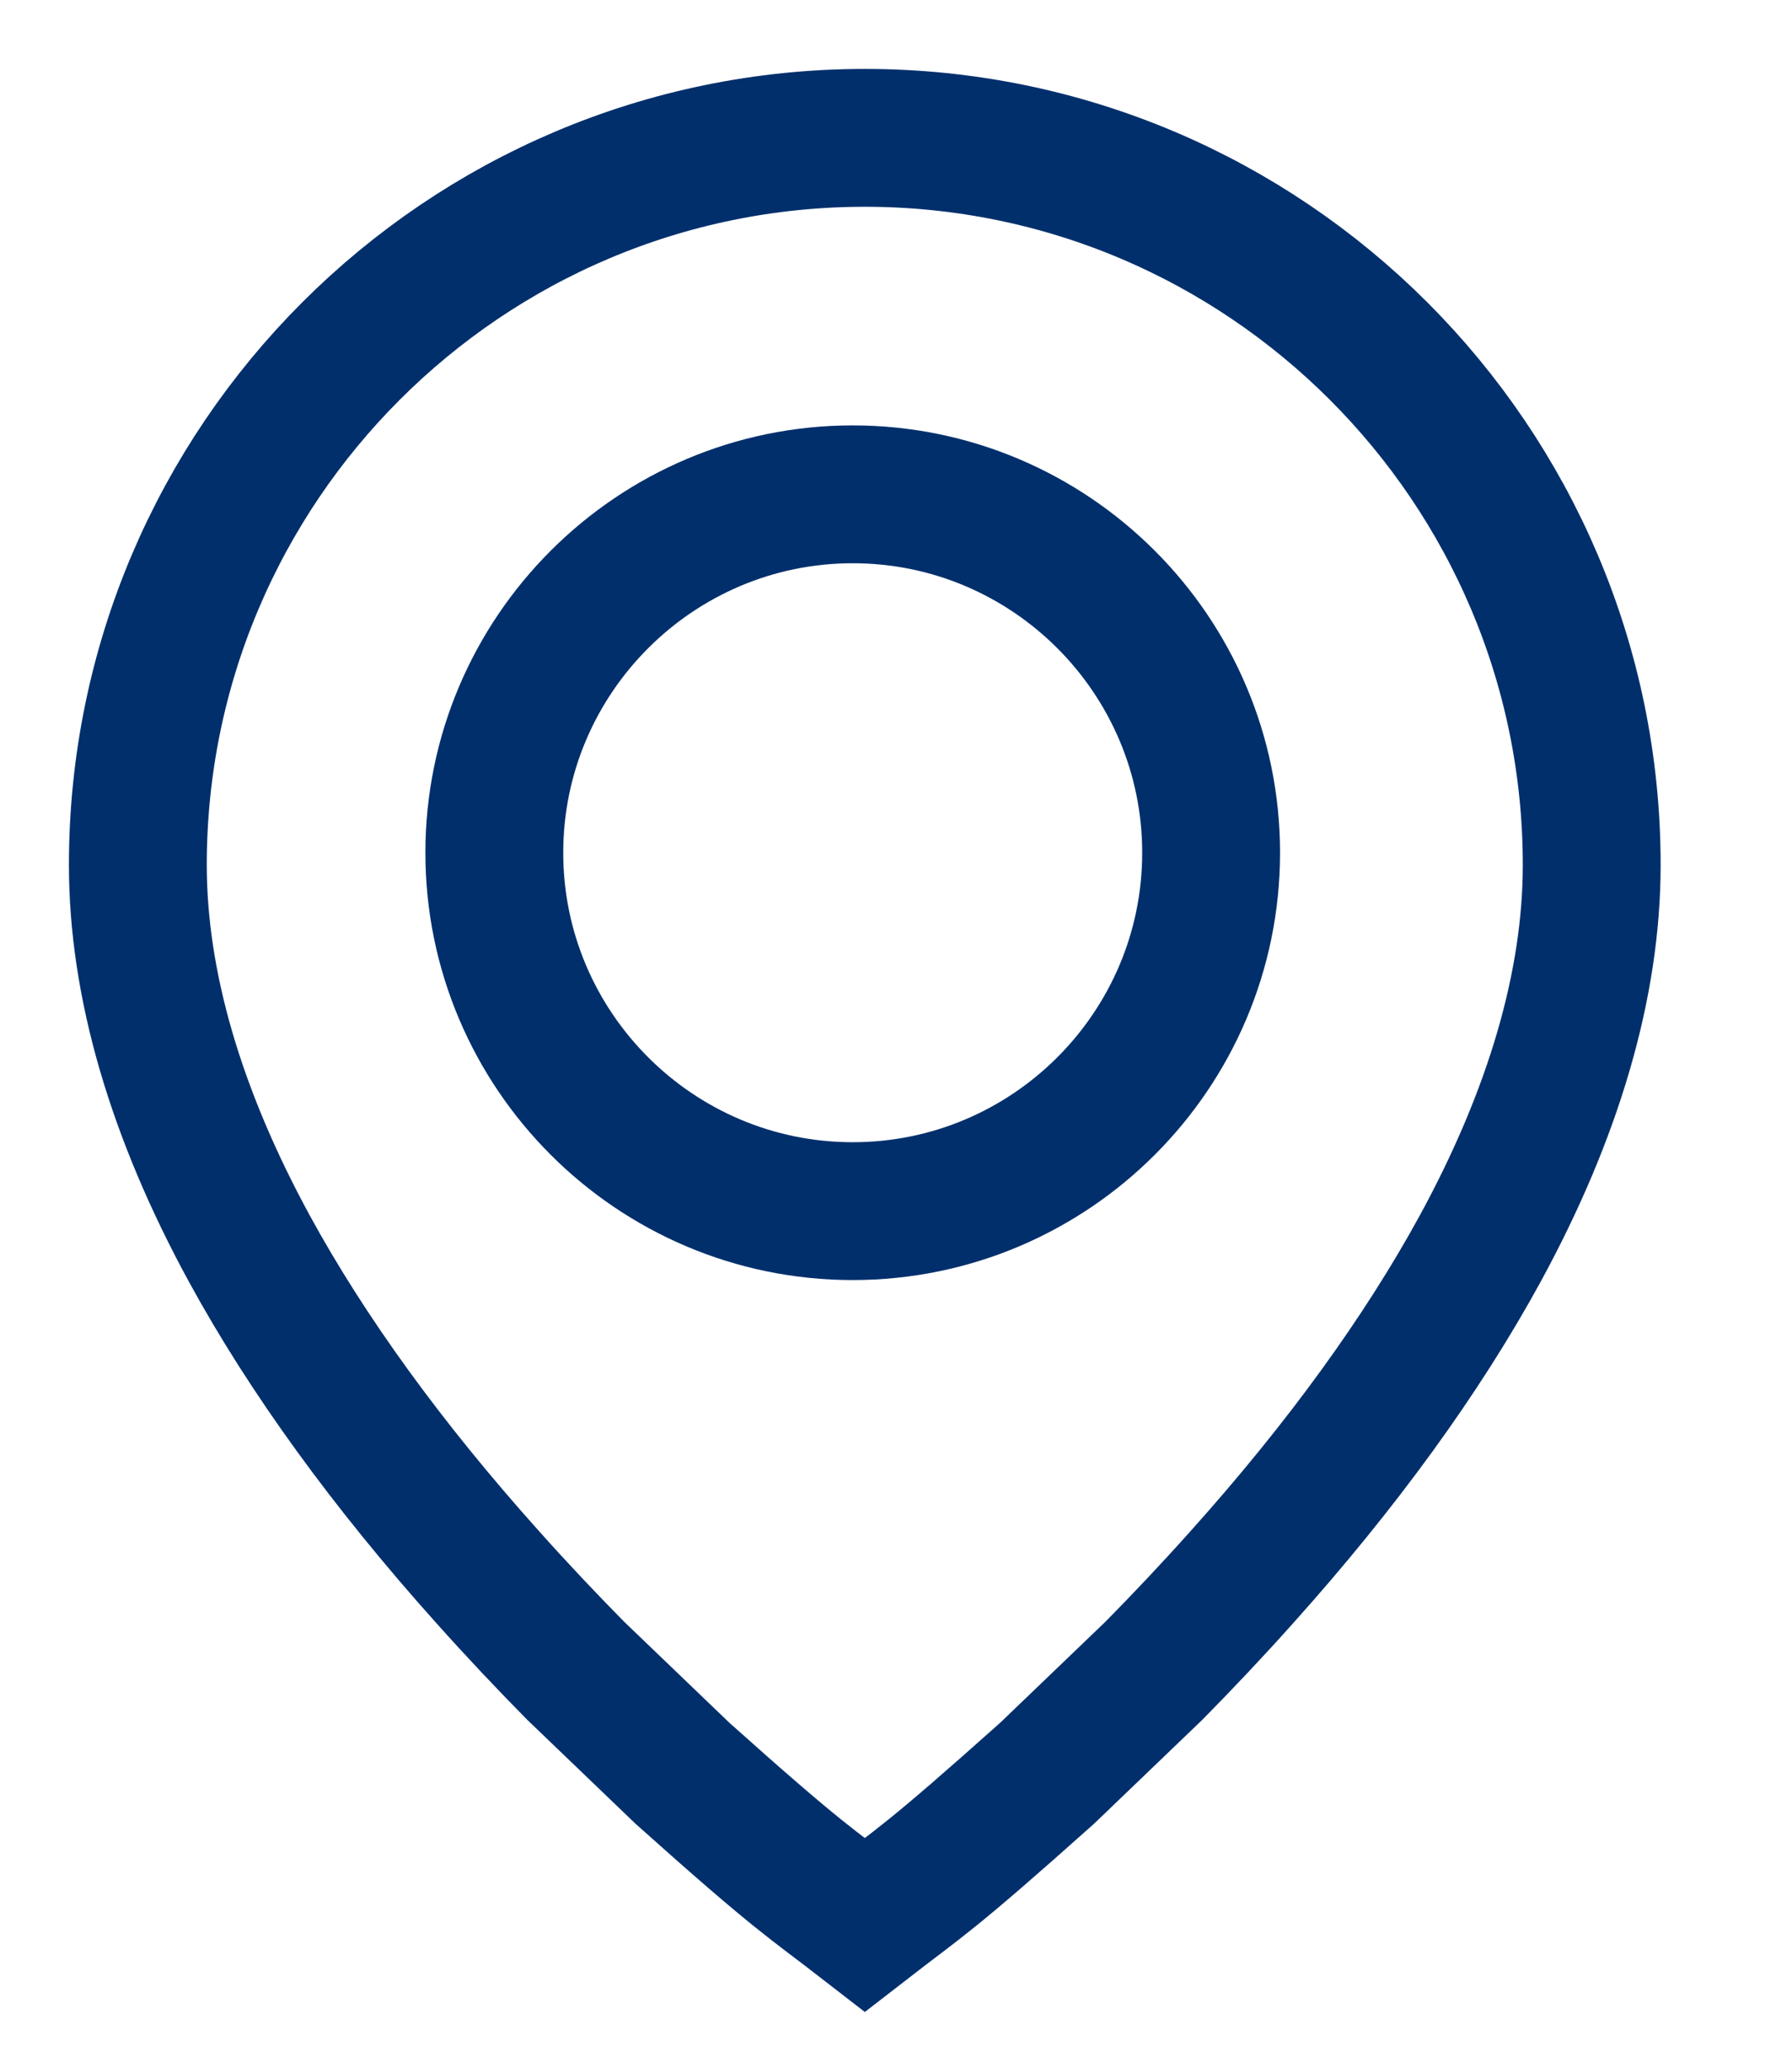 <?xml version="1.0" encoding="UTF-8"?>
<svg width="13px" height="15px" viewBox="0 0 13 15" version="1.1" xmlns="http://www.w3.org/2000/svg" xmlns:xlink="http://www.w3.org/1999/xlink">
    <!-- Generator: Sketch 56.2 (81672) - https://sketch.com -->
    <title>Group 6</title>
    <desc>Created with Sketch.</desc>
    <g id="Symbol" stroke="none" stroke-width="1" fill="none" fill-rule="evenodd">
        <g id="header-/-black-richieste" transform="translate(-46, -7)" stroke="#002F6C">
            <g id="header" transform="translate(0, -4)">
                <g id="Group-6" transform="translate(47, 12)">
                    <path d="M7.786,5.186 C7.786,3.753 6.62,2.586 5.186,2.586 C3.753,2.586 2.586,3.753 2.586,5.186 C2.586,6.62 3.753,7.786 5.186,7.786 C6.62,7.786 7.786,6.62 7.786,5.186 Z" id="Stroke-1"></path>
                    <path d="M7.37,11.121 C7.579,10.909 7.794,10.682 8.01,10.44 C8.738,9.628 9.318,8.827 9.737,8.06 C10.274,7.075 10.547,6.137 10.547,5.274 C10.547,2.366 8.181,0 5.274,0 C2.366,0 0,2.366 0,5.274 C0,6.137 0.273,7.075 0.81,8.06 C1.229,8.827 1.809,9.628 2.537,10.44 C2.753,10.682 2.968,10.909 3.177,11.121 L3.951,11.864 C4.812,12.635 4.882,12.659 5.274,12.963 C5.683,12.646 5.731,12.637 6.596,11.864 L7.37,11.121 Z" id="Stroke-3"></path>
                </g>
            </g>
        </g>
    </g>
</svg>